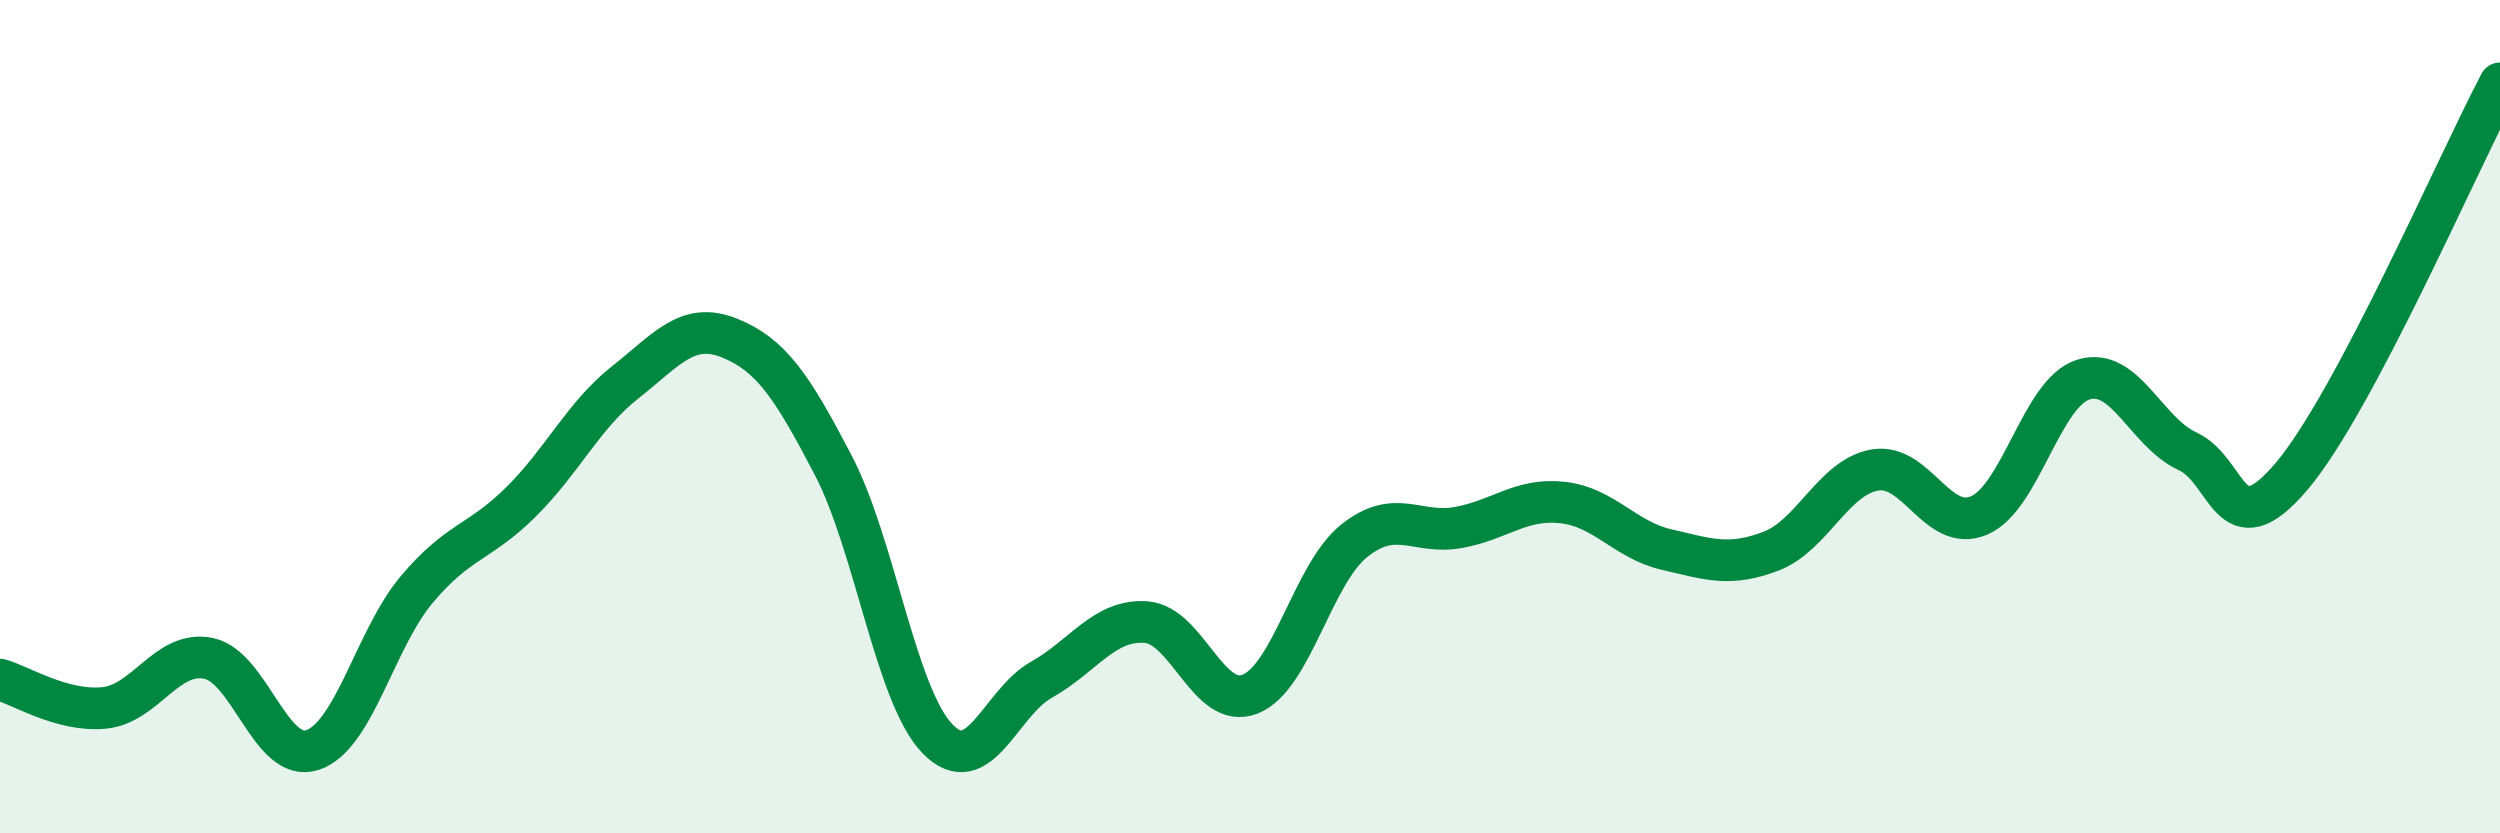 
    <svg width="60" height="20" viewBox="0 0 60 20" xmlns="http://www.w3.org/2000/svg">
      <path
        d="M 0,16.31 C 0.5,16.45 1.5,17.09 2.5,16.99 C 3.5,16.89 4,15.6 5,15.8 C 6,16 6.5,18.33 7.5,18 C 8.5,17.67 9,15.34 10,14.15 C 11,12.96 11.5,13.04 12.5,12.05 C 13.5,11.06 14,9.97 15,9.18 C 16,8.39 16.5,7.71 17.5,8.11 C 18.5,8.51 19,9.25 20,11.17 C 21,13.09 21.5,16.7 22.5,17.73 C 23.5,18.76 24,16.87 25,16.31 C 26,15.75 26.5,14.86 27.5,14.93 C 28.5,15 29,17.05 30,16.66 C 31,16.27 31.5,13.78 32.5,12.98 C 33.5,12.18 34,12.84 35,12.66 C 36,12.48 36.5,11.95 37.5,12.06 C 38.5,12.17 39,12.96 40,13.19 C 41,13.42 41.5,13.61 42.5,13.23 C 43.5,12.85 44,11.45 45,11.28 C 46,11.11 46.5,12.8 47.5,12.37 C 48.5,11.94 49,9.42 50,9.11 C 51,8.8 51.5,10.37 52.5,10.83 C 53.5,11.29 53.5,13.2 55,11.43 C 56.5,9.66 59,3.89 60,2L60 20L0 20Z"
        fill="#008740"
        opacity="0.1"
        stroke-linecap="round"
        stroke-linejoin="round"
      />
      <path
        d="M 0,16.31 C 0.5,16.45 1.5,17.09 2.5,16.99 C 3.5,16.89 4,15.6 5,15.8 C 6,16 6.5,18.33 7.5,18 C 8.5,17.67 9,15.34 10,14.15 C 11,12.96 11.5,13.04 12.5,12.05 C 13.5,11.06 14,9.97 15,9.18 C 16,8.39 16.5,7.71 17.5,8.11 C 18.5,8.51 19,9.25 20,11.17 C 21,13.09 21.5,16.7 22.5,17.73 C 23.5,18.76 24,16.87 25,16.31 C 26,15.75 26.5,14.86 27.5,14.93 C 28.5,15 29,17.05 30,16.66 C 31,16.27 31.5,13.78 32.5,12.98 C 33.5,12.18 34,12.84 35,12.66 C 36,12.48 36.5,11.95 37.5,12.06 C 38.5,12.17 39,12.96 40,13.19 C 41,13.42 41.5,13.61 42.5,13.23 C 43.5,12.85 44,11.45 45,11.28 C 46,11.11 46.5,12.8 47.5,12.37 C 48.5,11.94 49,9.42 50,9.11 C 51,8.8 51.5,10.37 52.5,10.83 C 53.5,11.29 53.5,13.2 55,11.43 C 56.5,9.66 59,3.89 60,2"
        stroke="#008740"
        stroke-width="1"
        fill="none"
        stroke-linecap="round"
        stroke-linejoin="round"
      />
    </svg>
  